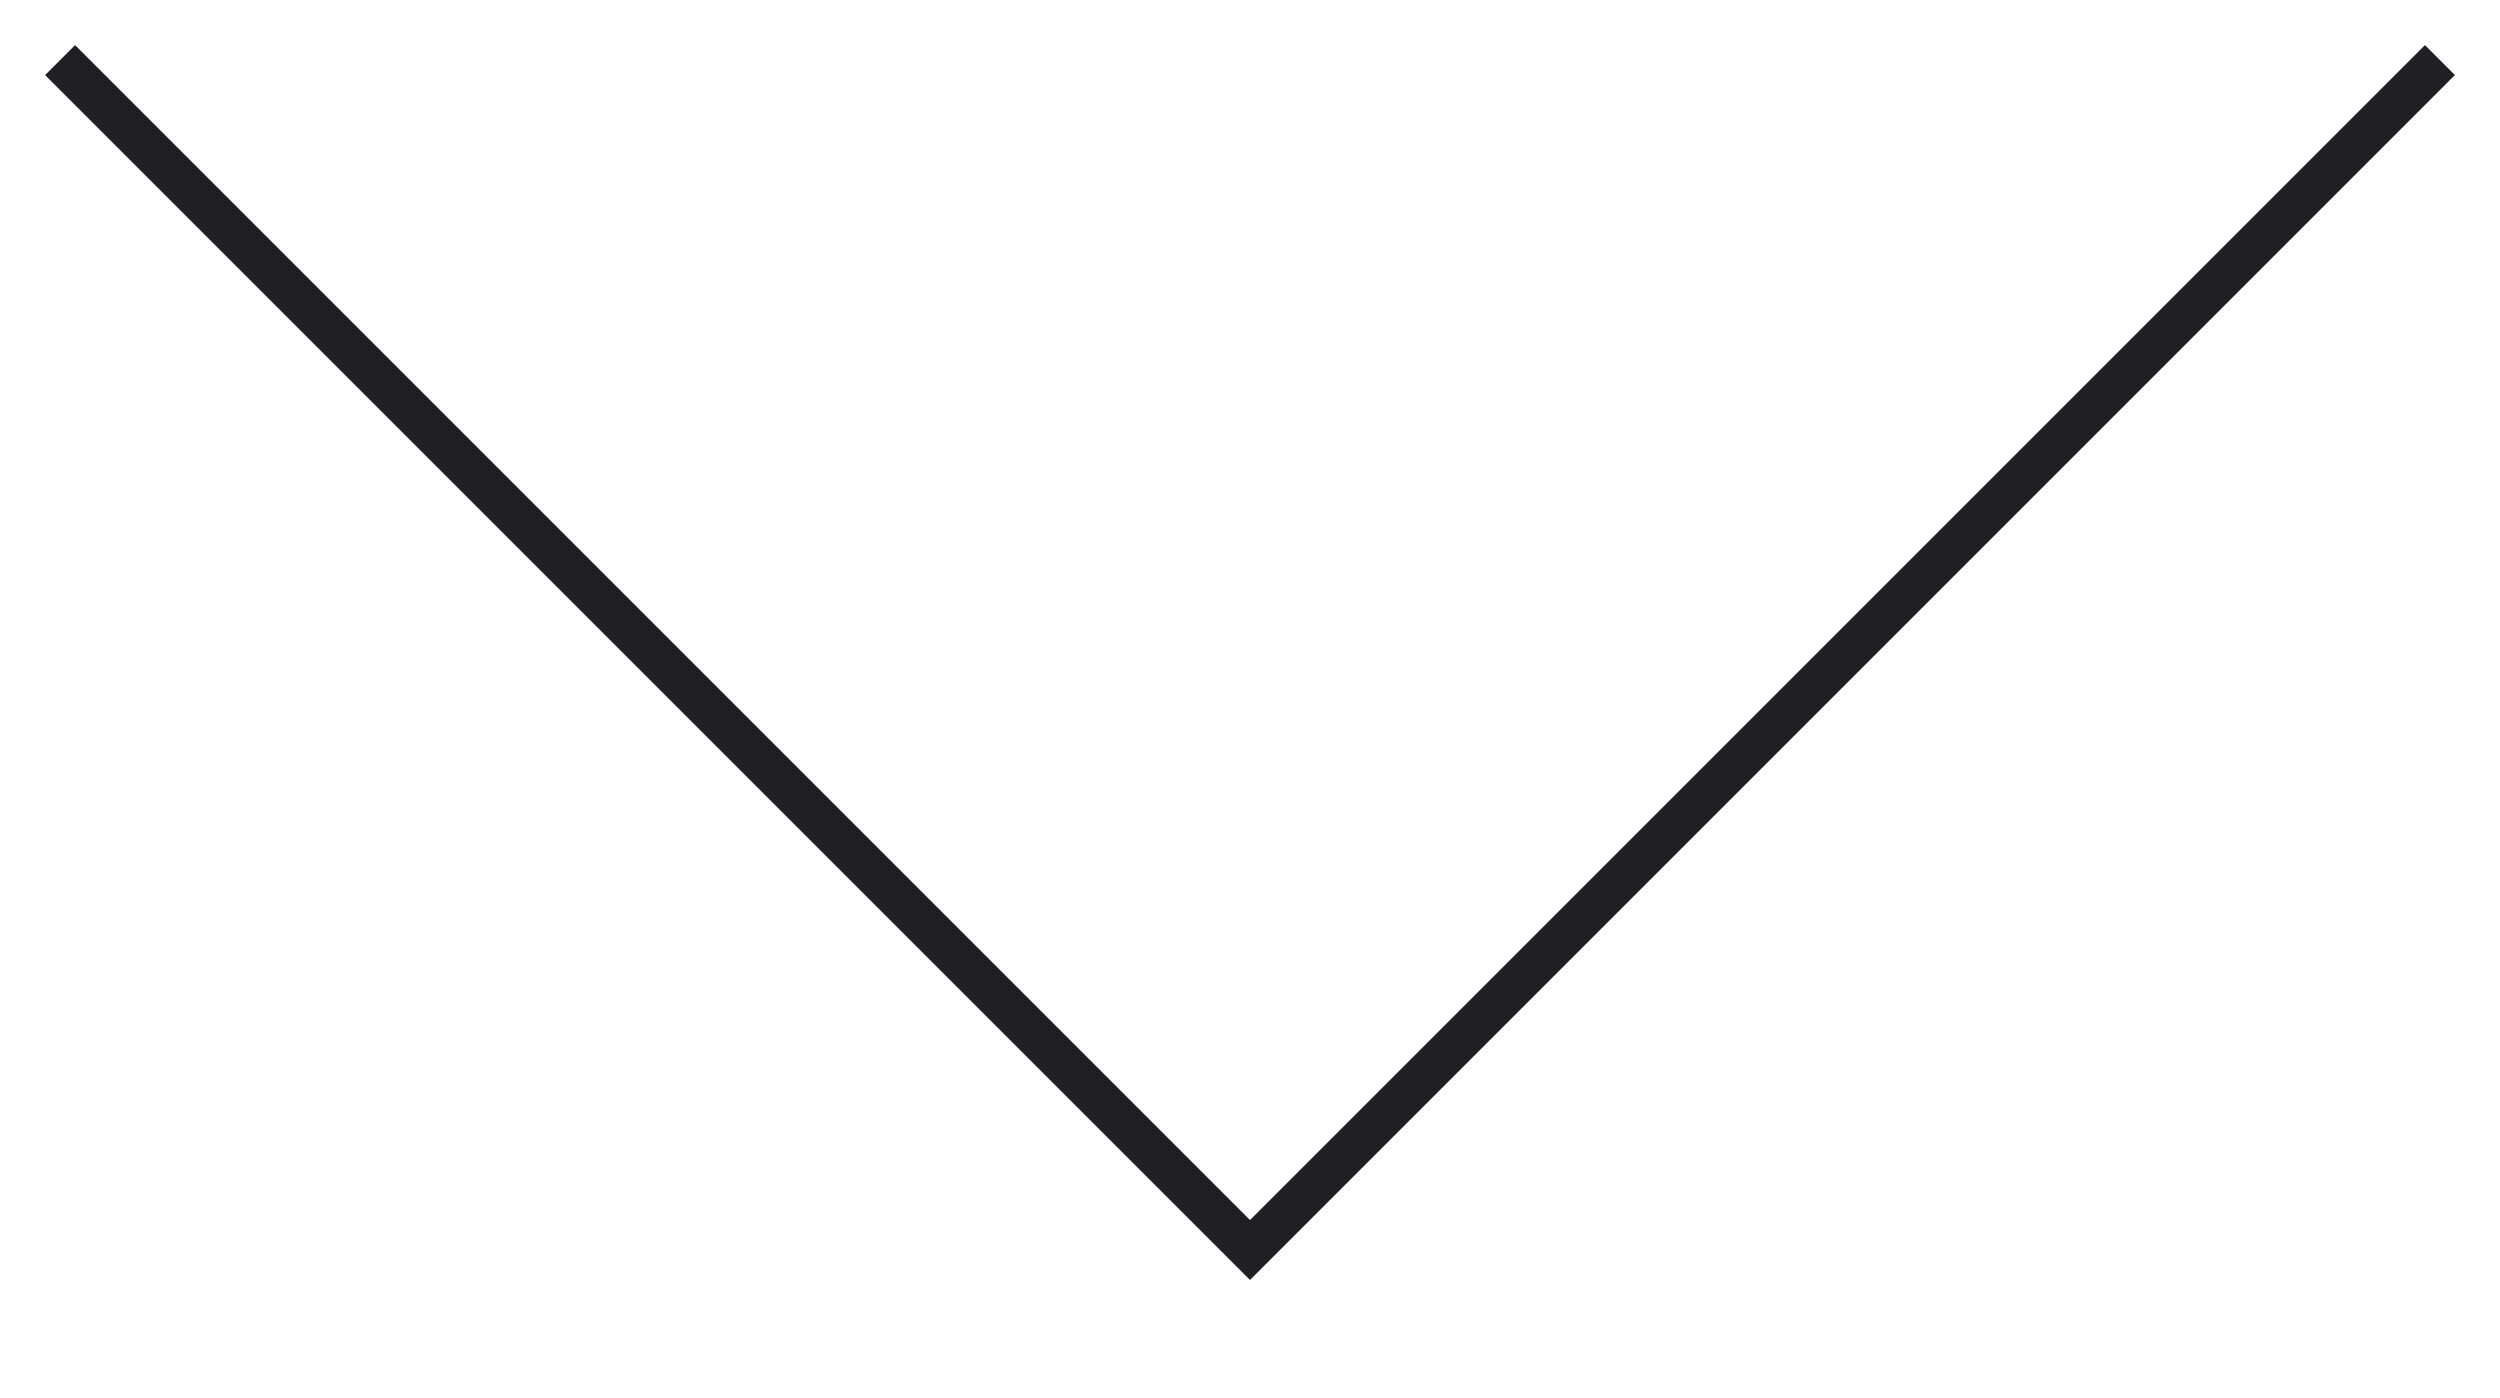 <?xml version="1.0" encoding="UTF-8"?> <svg xmlns="http://www.w3.org/2000/svg" width="59" height="33" viewBox="0 0 59 33" fill="none"> <path d="M1.418 1.418L29.5 29.5L57.582 1.418" stroke="#1F2023"></path> </svg> 